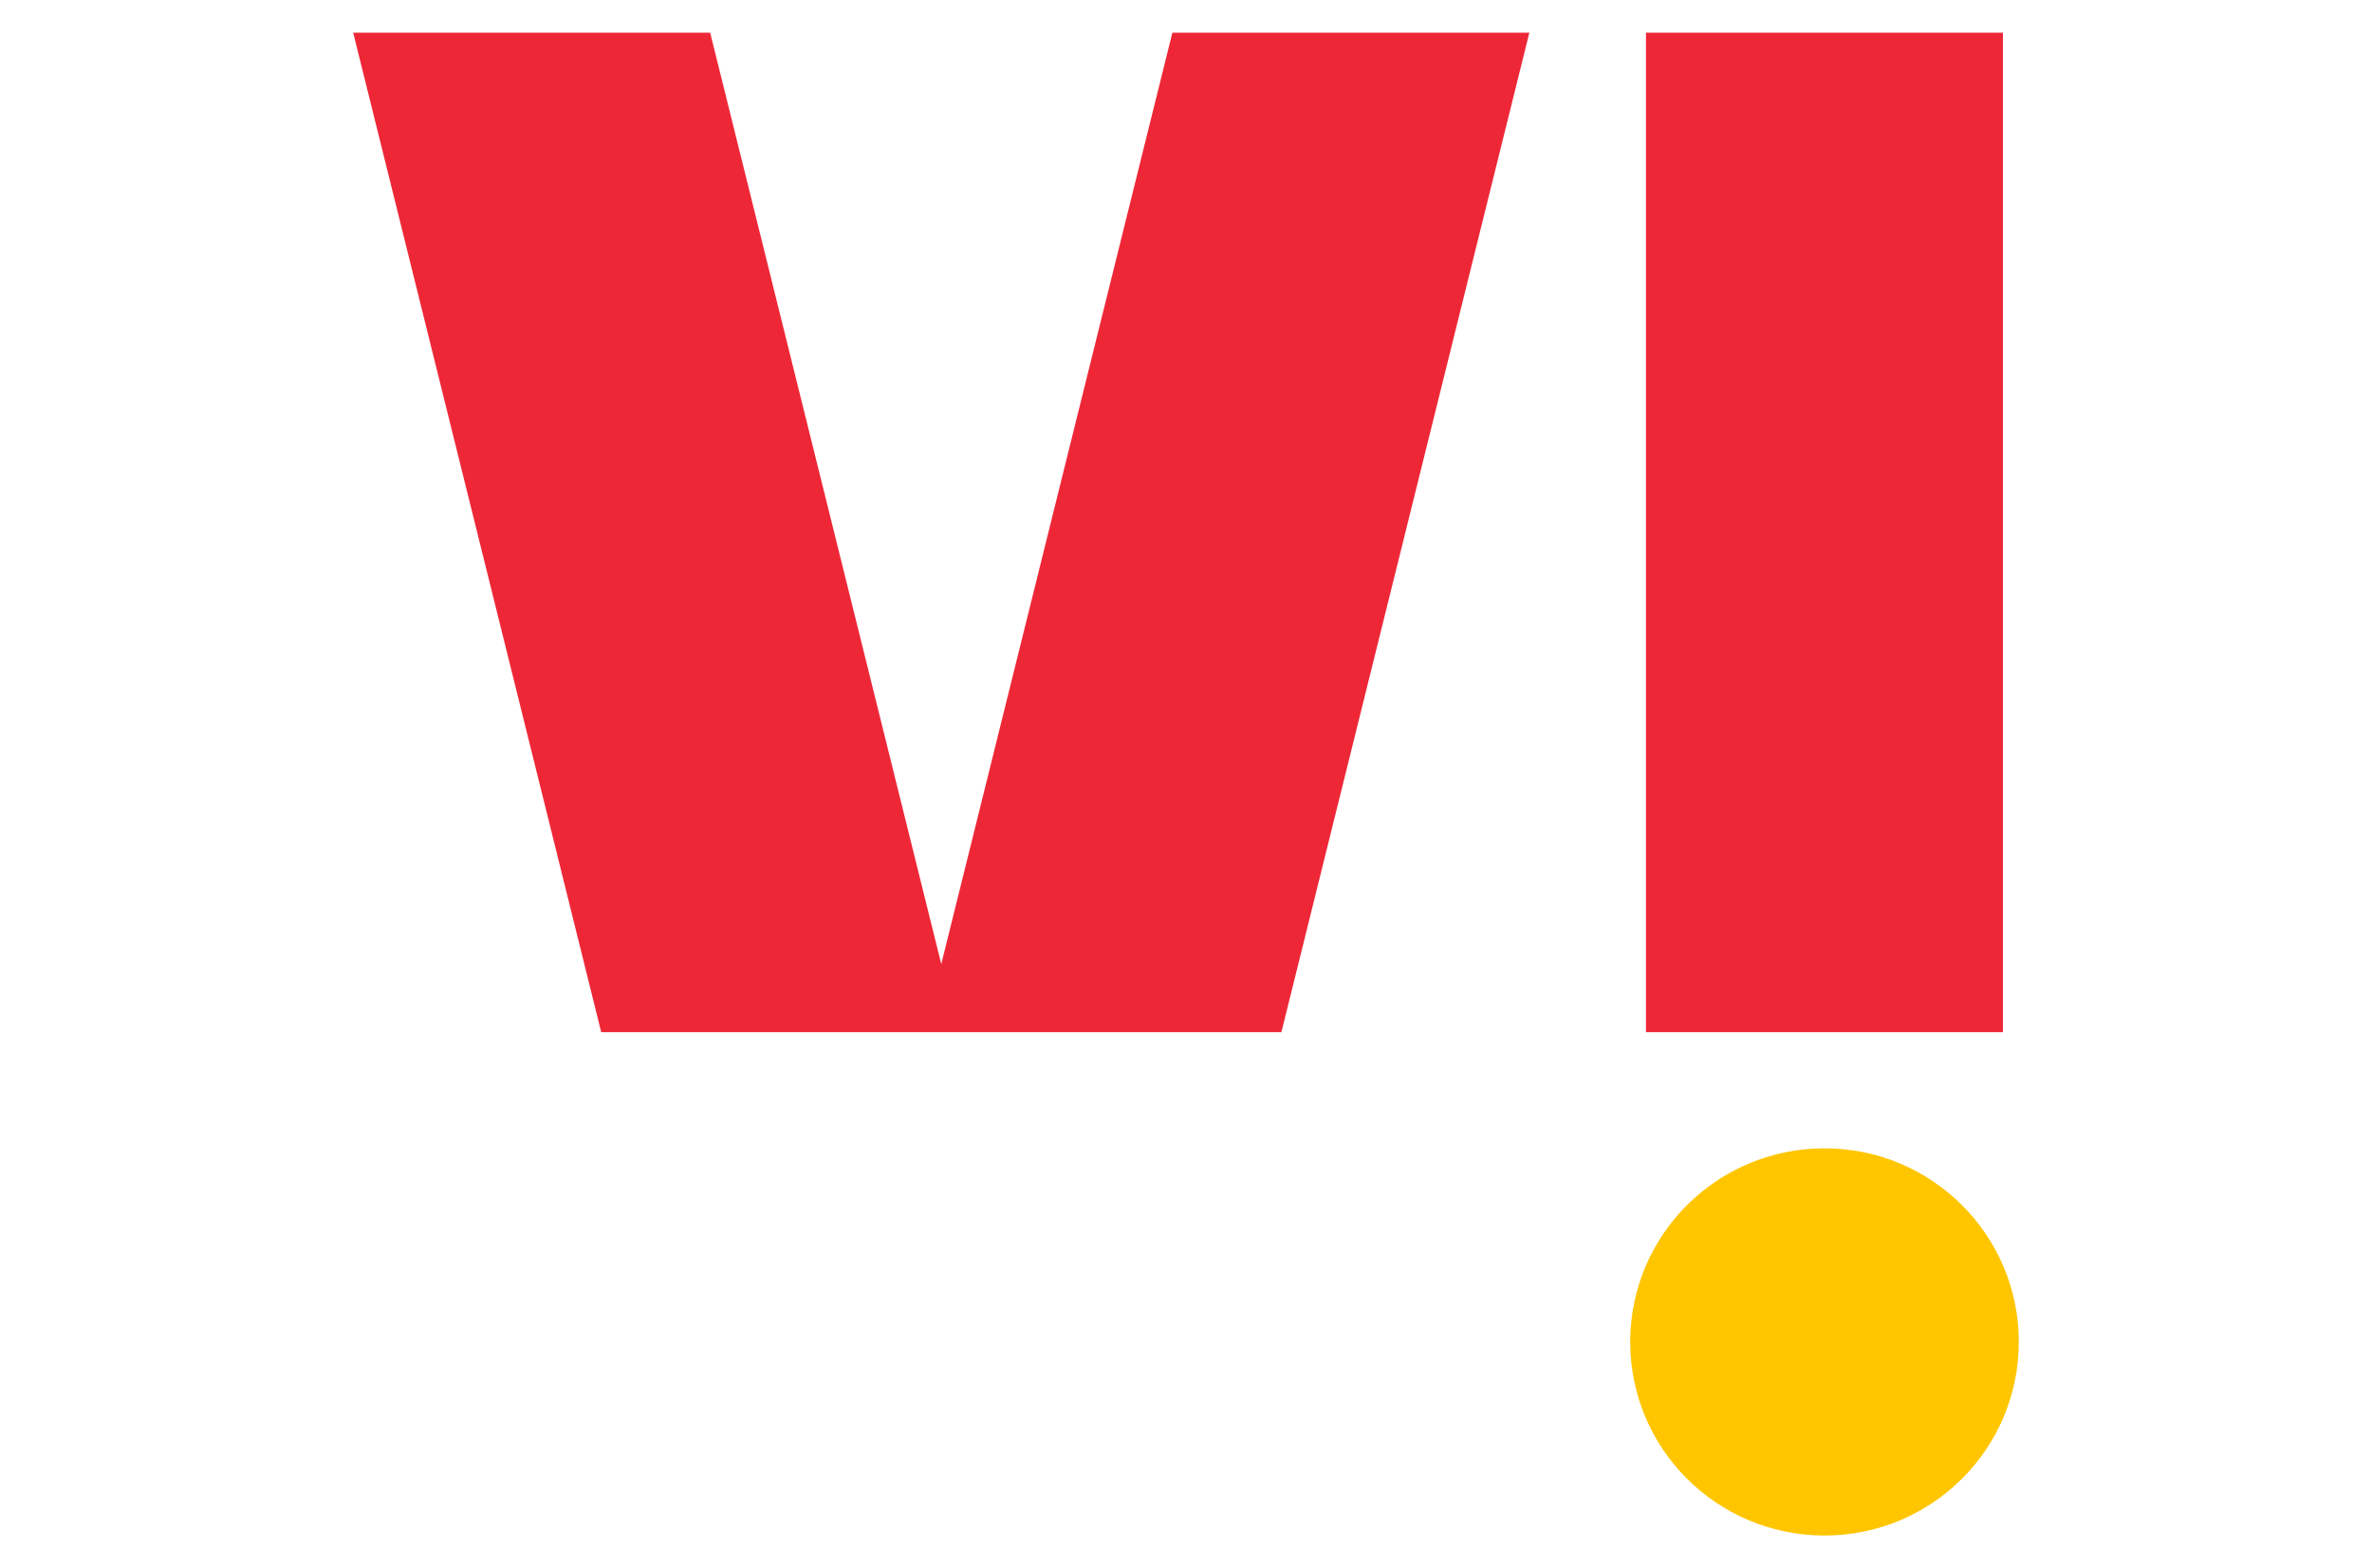 <?xml version="1.0" encoding="UTF-8"?>
<svg id="Layer_1" data-name="Layer 1" xmlns="http://www.w3.org/2000/svg" viewBox="0 0 36.293 24">
  <defs>
    <style>
      .cls-1 {
        fill: #ee2737;
      }

      .cls-1, .cls-2 {
        fill-rule: evenodd;
      }

      .cls-2 {
        fill: #ffc600;
      }
    </style>
  </defs>
  <path class="cls-1" d="m25.184,15.797h5.462V.5h-5.462v15.297ZM17.938.5l-3.536,14.254L10.866.5h-5.462l3.795,15.297h10.407L23.4.5h-5.462Z"/>
  <path class="cls-2" d="m30.889,20.537c0,1.636-1.331,2.963-2.973,2.963s-2.973-1.326-2.973-2.963,1.331-2.963,2.973-2.963,2.973,1.327,2.973,2.963"/>
</svg>